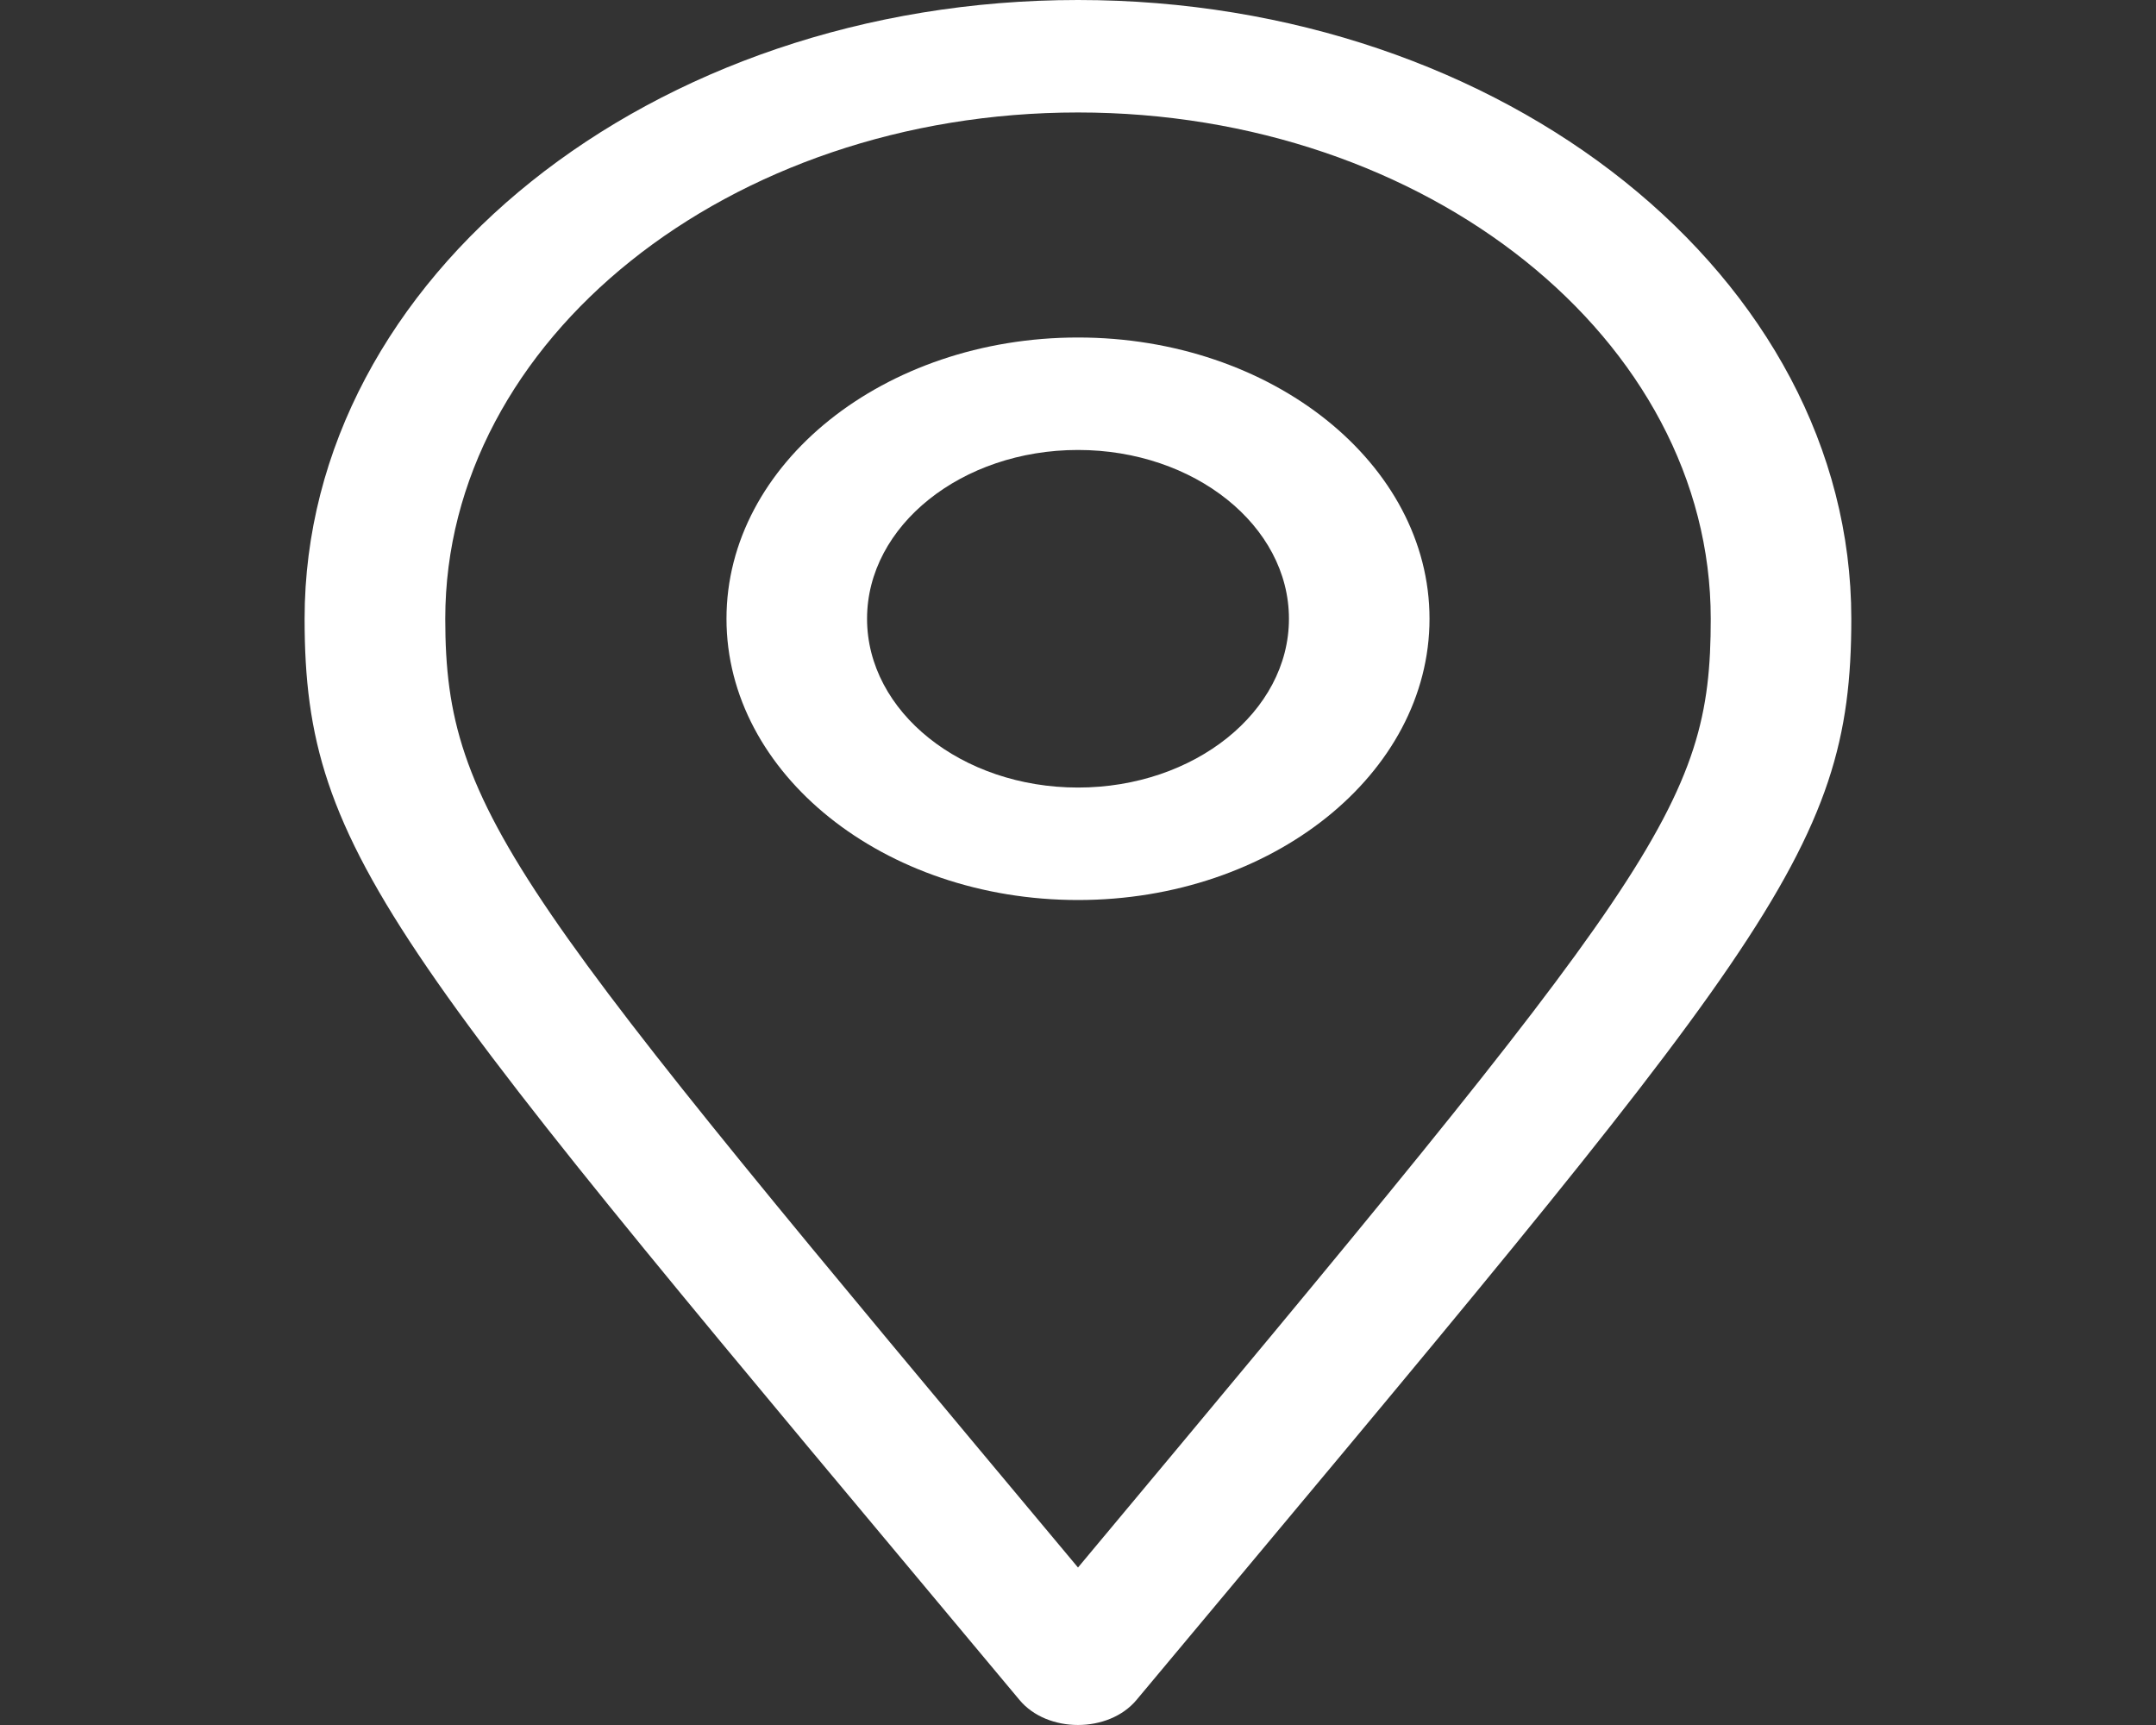 <svg width="25" height="20" viewBox="0 0 25 20" fill="none" xmlns="http://www.w3.org/2000/svg">
<rect x="0" y="0" width="25" height="20" fill="#333333" stroke="none"/>
<g clip-path="url(#clip0_13863_59165)">
<path d="M12.5 3.913C10.252 3.913 8.424 5.376 8.424 7.174C8.424 8.972 10.252 10.435 12.5 10.435C14.748 10.435 16.576 8.972 16.576 7.174C16.576 5.376 14.748 3.913 12.5 3.913ZM12.5 9.131C11.151 9.131 10.054 8.253 10.054 7.174C10.054 6.095 11.151 5.217 12.5 5.217C13.848 5.217 14.946 6.095 14.946 7.174C14.946 8.253 13.848 9.131 12.5 9.131Z" fill="white"/>
<path d="M12.5 0C7.555 0 3.532 3.218 3.532 7.174C3.532 9.941 4.569 11.026 11.822 19.71C12.144 20.096 12.854 20.097 13.178 19.71C20.469 10.984 21.467 9.914 21.467 7.174C21.467 3.218 17.444 0 12.5 0ZM12.5 18.174C5.987 10.382 5.163 9.436 5.163 7.174C5.163 3.937 8.454 1.304 12.5 1.304C16.545 1.304 19.837 3.937 19.837 7.174C19.837 9.357 19.209 10.144 12.5 18.174Z" fill="white"/>
</g>
<defs>
<clipPath id="clip0_13863_59165">
<rect width="25" height="20" fill="white"/>
</clipPath>
</defs>
</svg>
